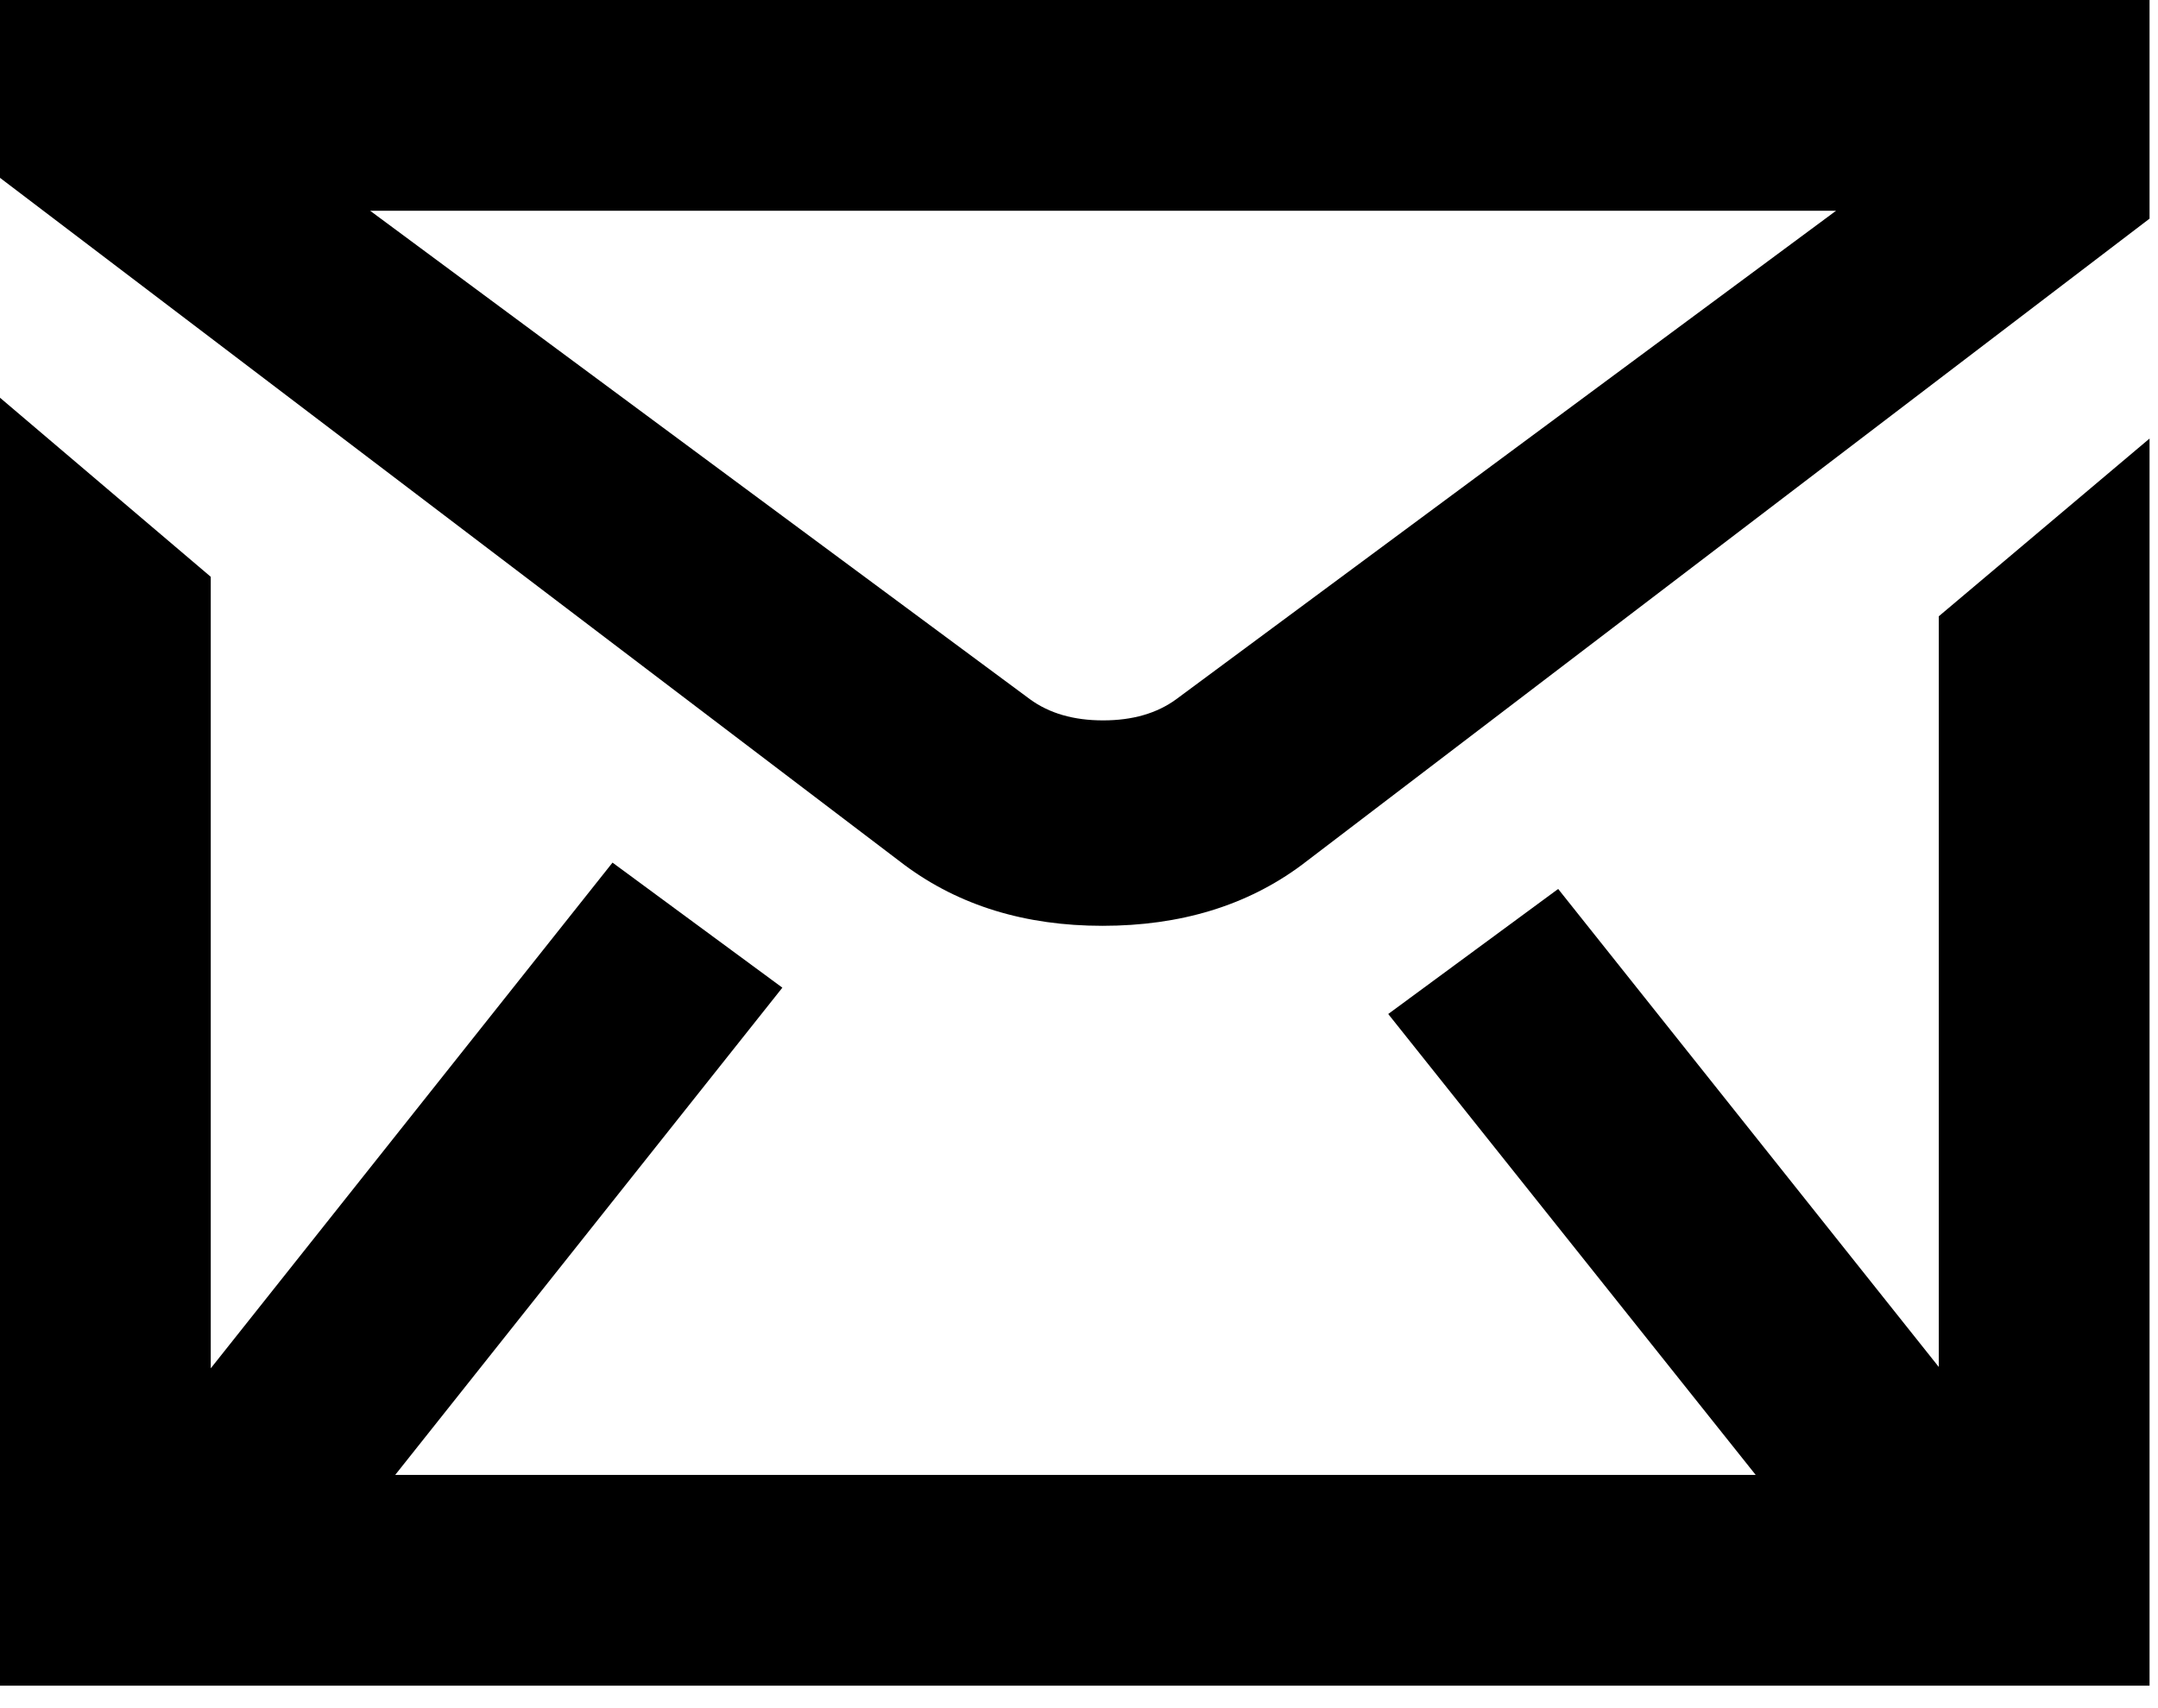 <?xml version="1.0" encoding="UTF-8"?>
<svg width="24px" height="19px" viewBox="0 0 24 19" version="1.1" xmlns="http://www.w3.org/2000/svg" xmlns:xlink="http://www.w3.org/1999/xlink">
    <title>918C13E9-5686-40FE-BD10-20B632F7C24A</title>
    <g id="design" stroke="none" stroke-width="1" fill="none" fill-rule="evenodd">
        <g id="Onesta---Landingspagina-Stad-/-nog-niet-actief" transform="translate(-1258, -1513)" fill="#000000" fill-rule="nonzero">
            <g id="7.-benieuwd-wat-wij-voor-jou-kunnen-doen?" transform="translate(270, 921)">
                <path d="M1000.261,602.298 C1001.13,602.298 1001.867,602.073 1002.473,601.624 L1002.473,601.624 L1011.906,594.432 L1011.906,592 L988,592 L988,593.978 L998.063,601.624 C998.669,602.073 999.401,602.298 1000.261,602.298 Z M1000.268,600.013 C999.941,600.013 999.67,599.935 999.455,599.778 L999.455,599.778 L992.116,594.344 L1008.42,594.344 L1001.081,599.778 C1000.866,599.935 1000.595,600.013 1000.268,600.013 Z M1011.906,610.75 L1011.906,596.878 L1009.562,598.855 L1009.562,607.205 L1005.329,601.888 L1003.439,603.279 L1007.526,608.406 L992.395,608.406 L996.701,602.986 L994.812,601.595 L990.344,607.22 L990.344,598.416 L988,596.424 L988,610.75 L1011.906,610.75 Z" id="m"></path>
            </g>
        </g>
    </g>
</svg>